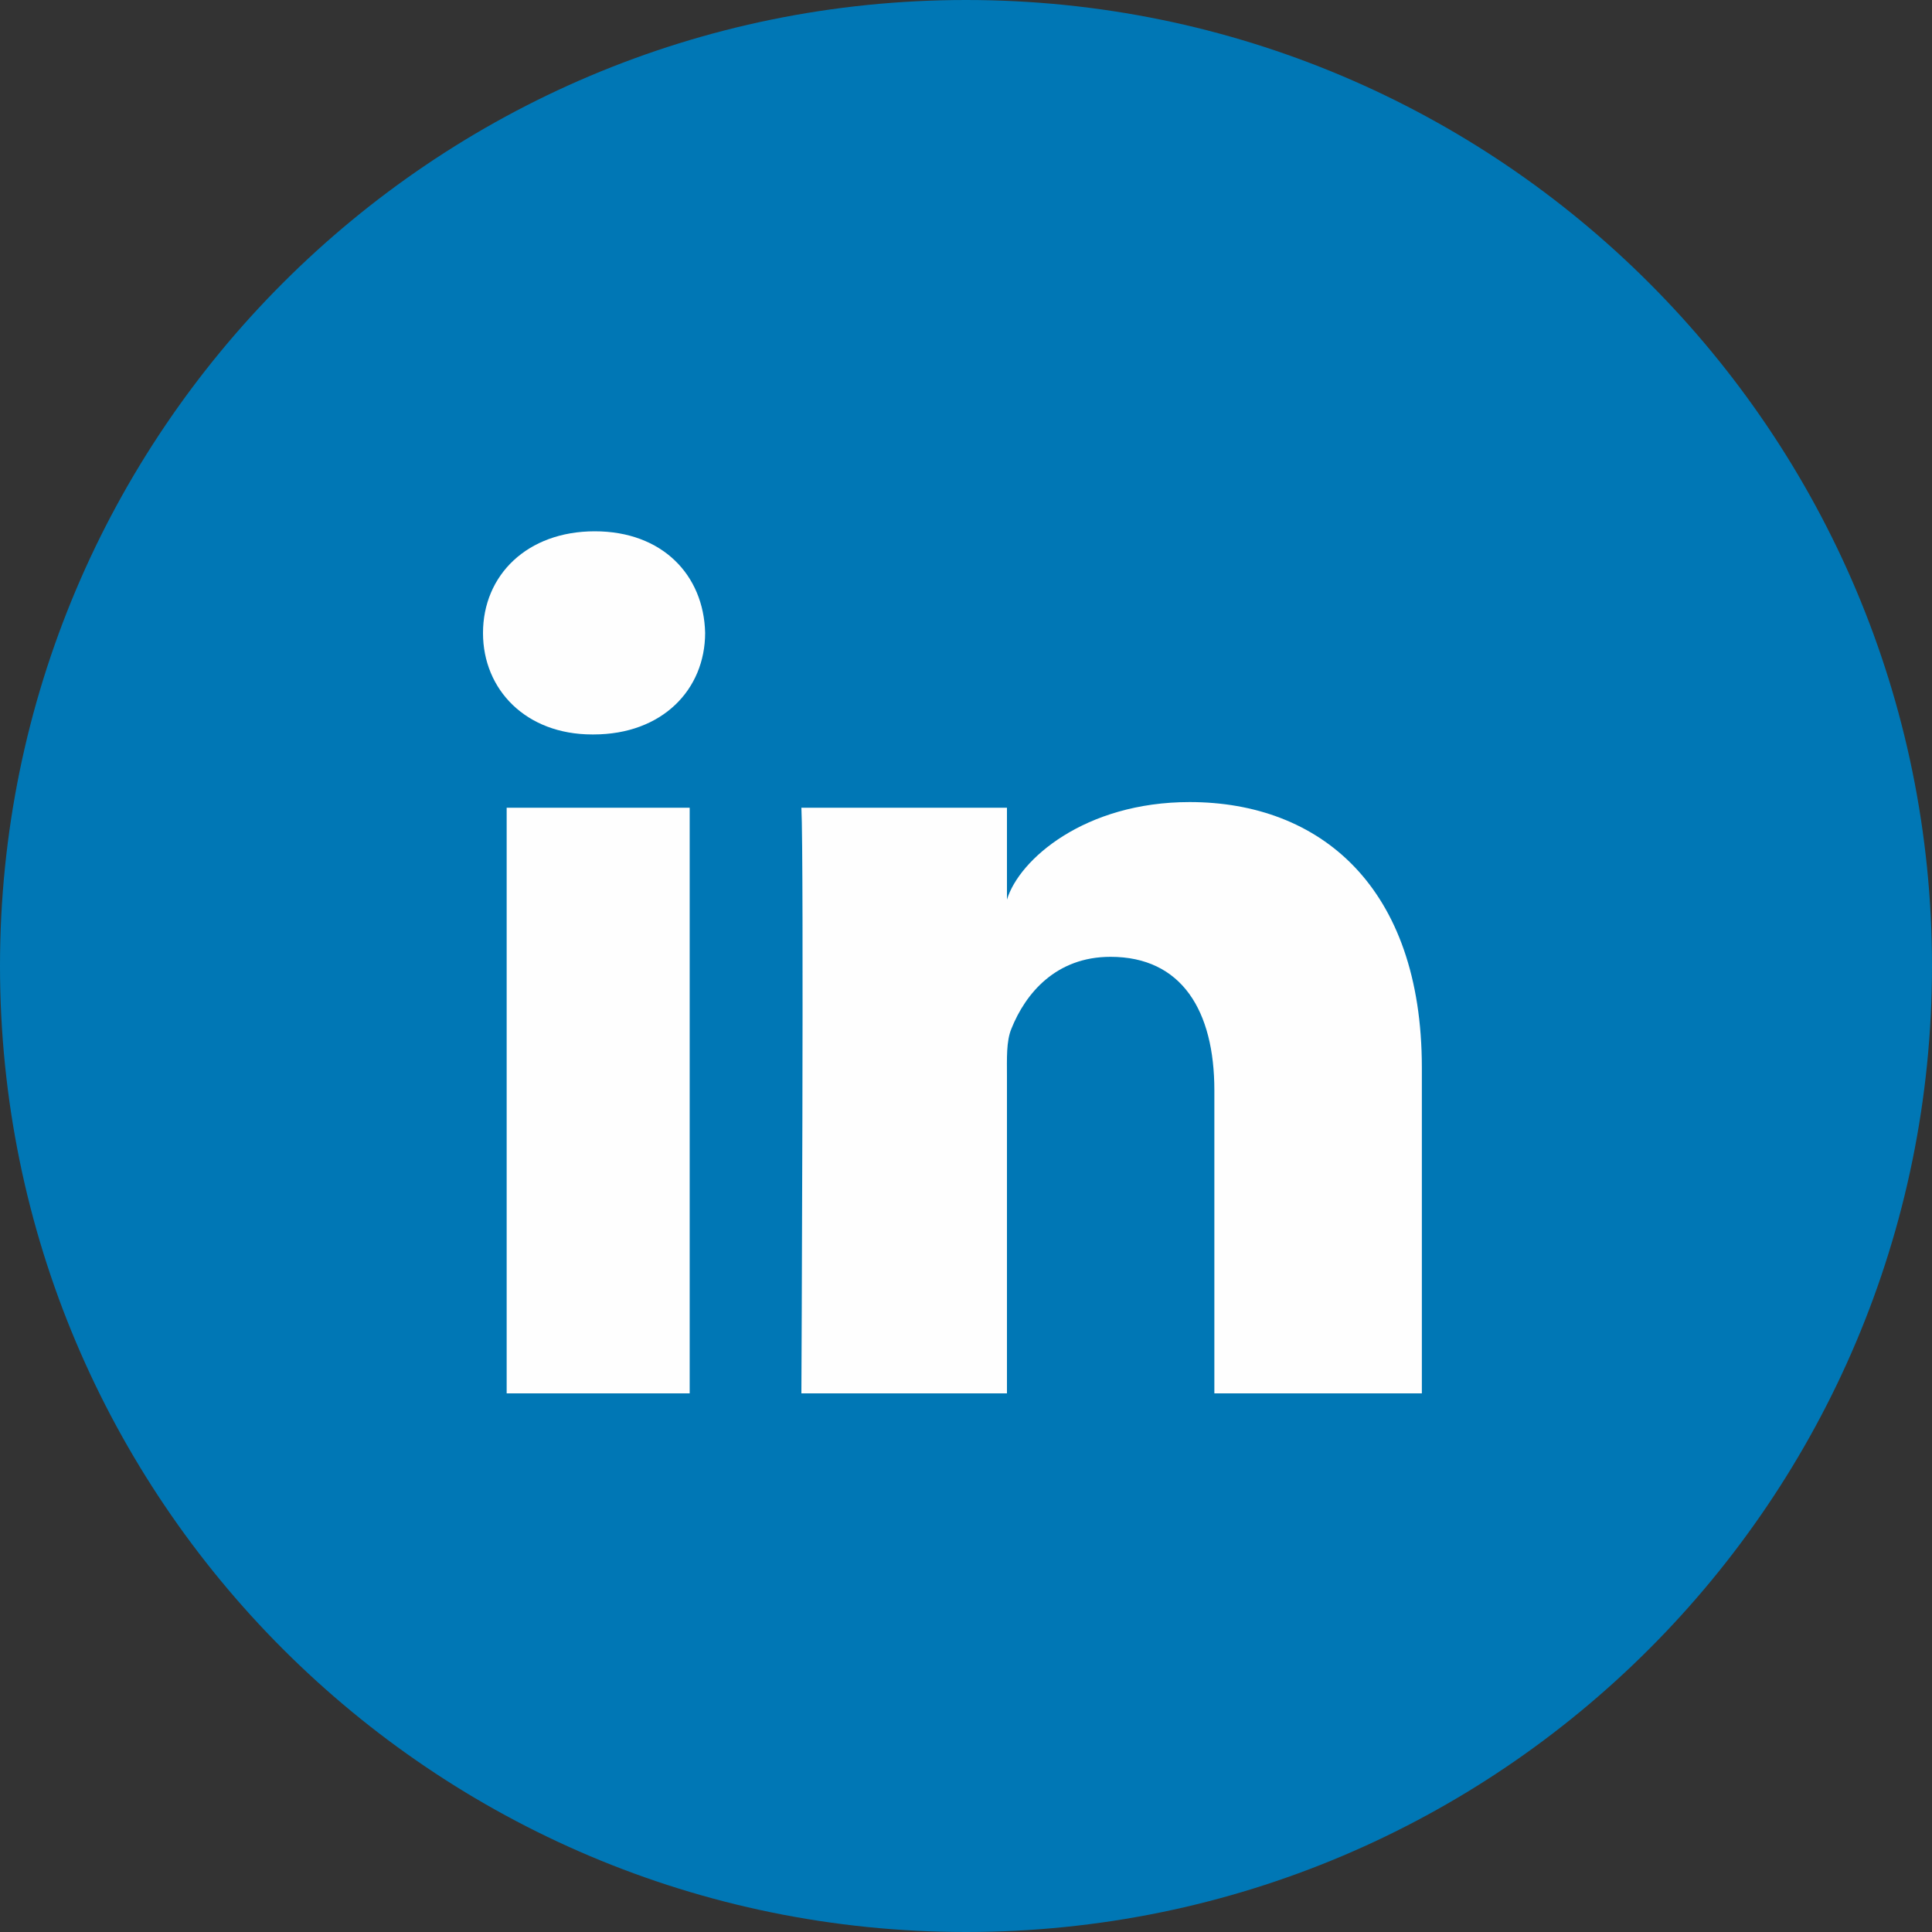 <svg width="40" height="40" viewBox="0 0 40 40" version="1.1" xmlns="http://www.w3.org/2000/svg"><rect x="0" y="0" width="40" height="40" fill="#333333" stroke="none"/><title>ic_linkedin_color</title><g id="Page-1" stroke="none" stroke-width="1" fill="none" fill-rule="evenodd"><g id="COLORS" transform="translate(-1164 -91)"><g id="ic_linkedin_color" transform="translate(1164 91)"><path d="M20 40c11.048 0 20-8.955 20-20S31.048 0 20 0C8.953 0 0 8.955 0 20s8.953 20 20 20" id="Fill-1" fill="#0077B5"/><path d="M29.438 28.848h-4.296v-6.274c0-1.643-.672-2.764-2.15-2.764-1.13 0-1.759.757-2.051 1.486-.11.262-.093.625-.093.99v6.562h-4.256s.055-11.114 0-12.125h4.256v1.903c.251-.832 1.611-2.02 3.782-2.02 2.692 0 4.808 1.745 4.808 5.5v6.742zm-17.15-13.642h-.027c-1.372 0-2.261-.927-2.261-2.1 0-1.199.915-2.106 2.314-2.106 1.398 0 2.257.905 2.285 2.102 0 1.175-.887 2.104-2.311 2.104zM10.49 28.848h3.789V16.723H10.49v12.125z" id="Fill-4" fill="#FEFEFE"/></g></g></g></svg>